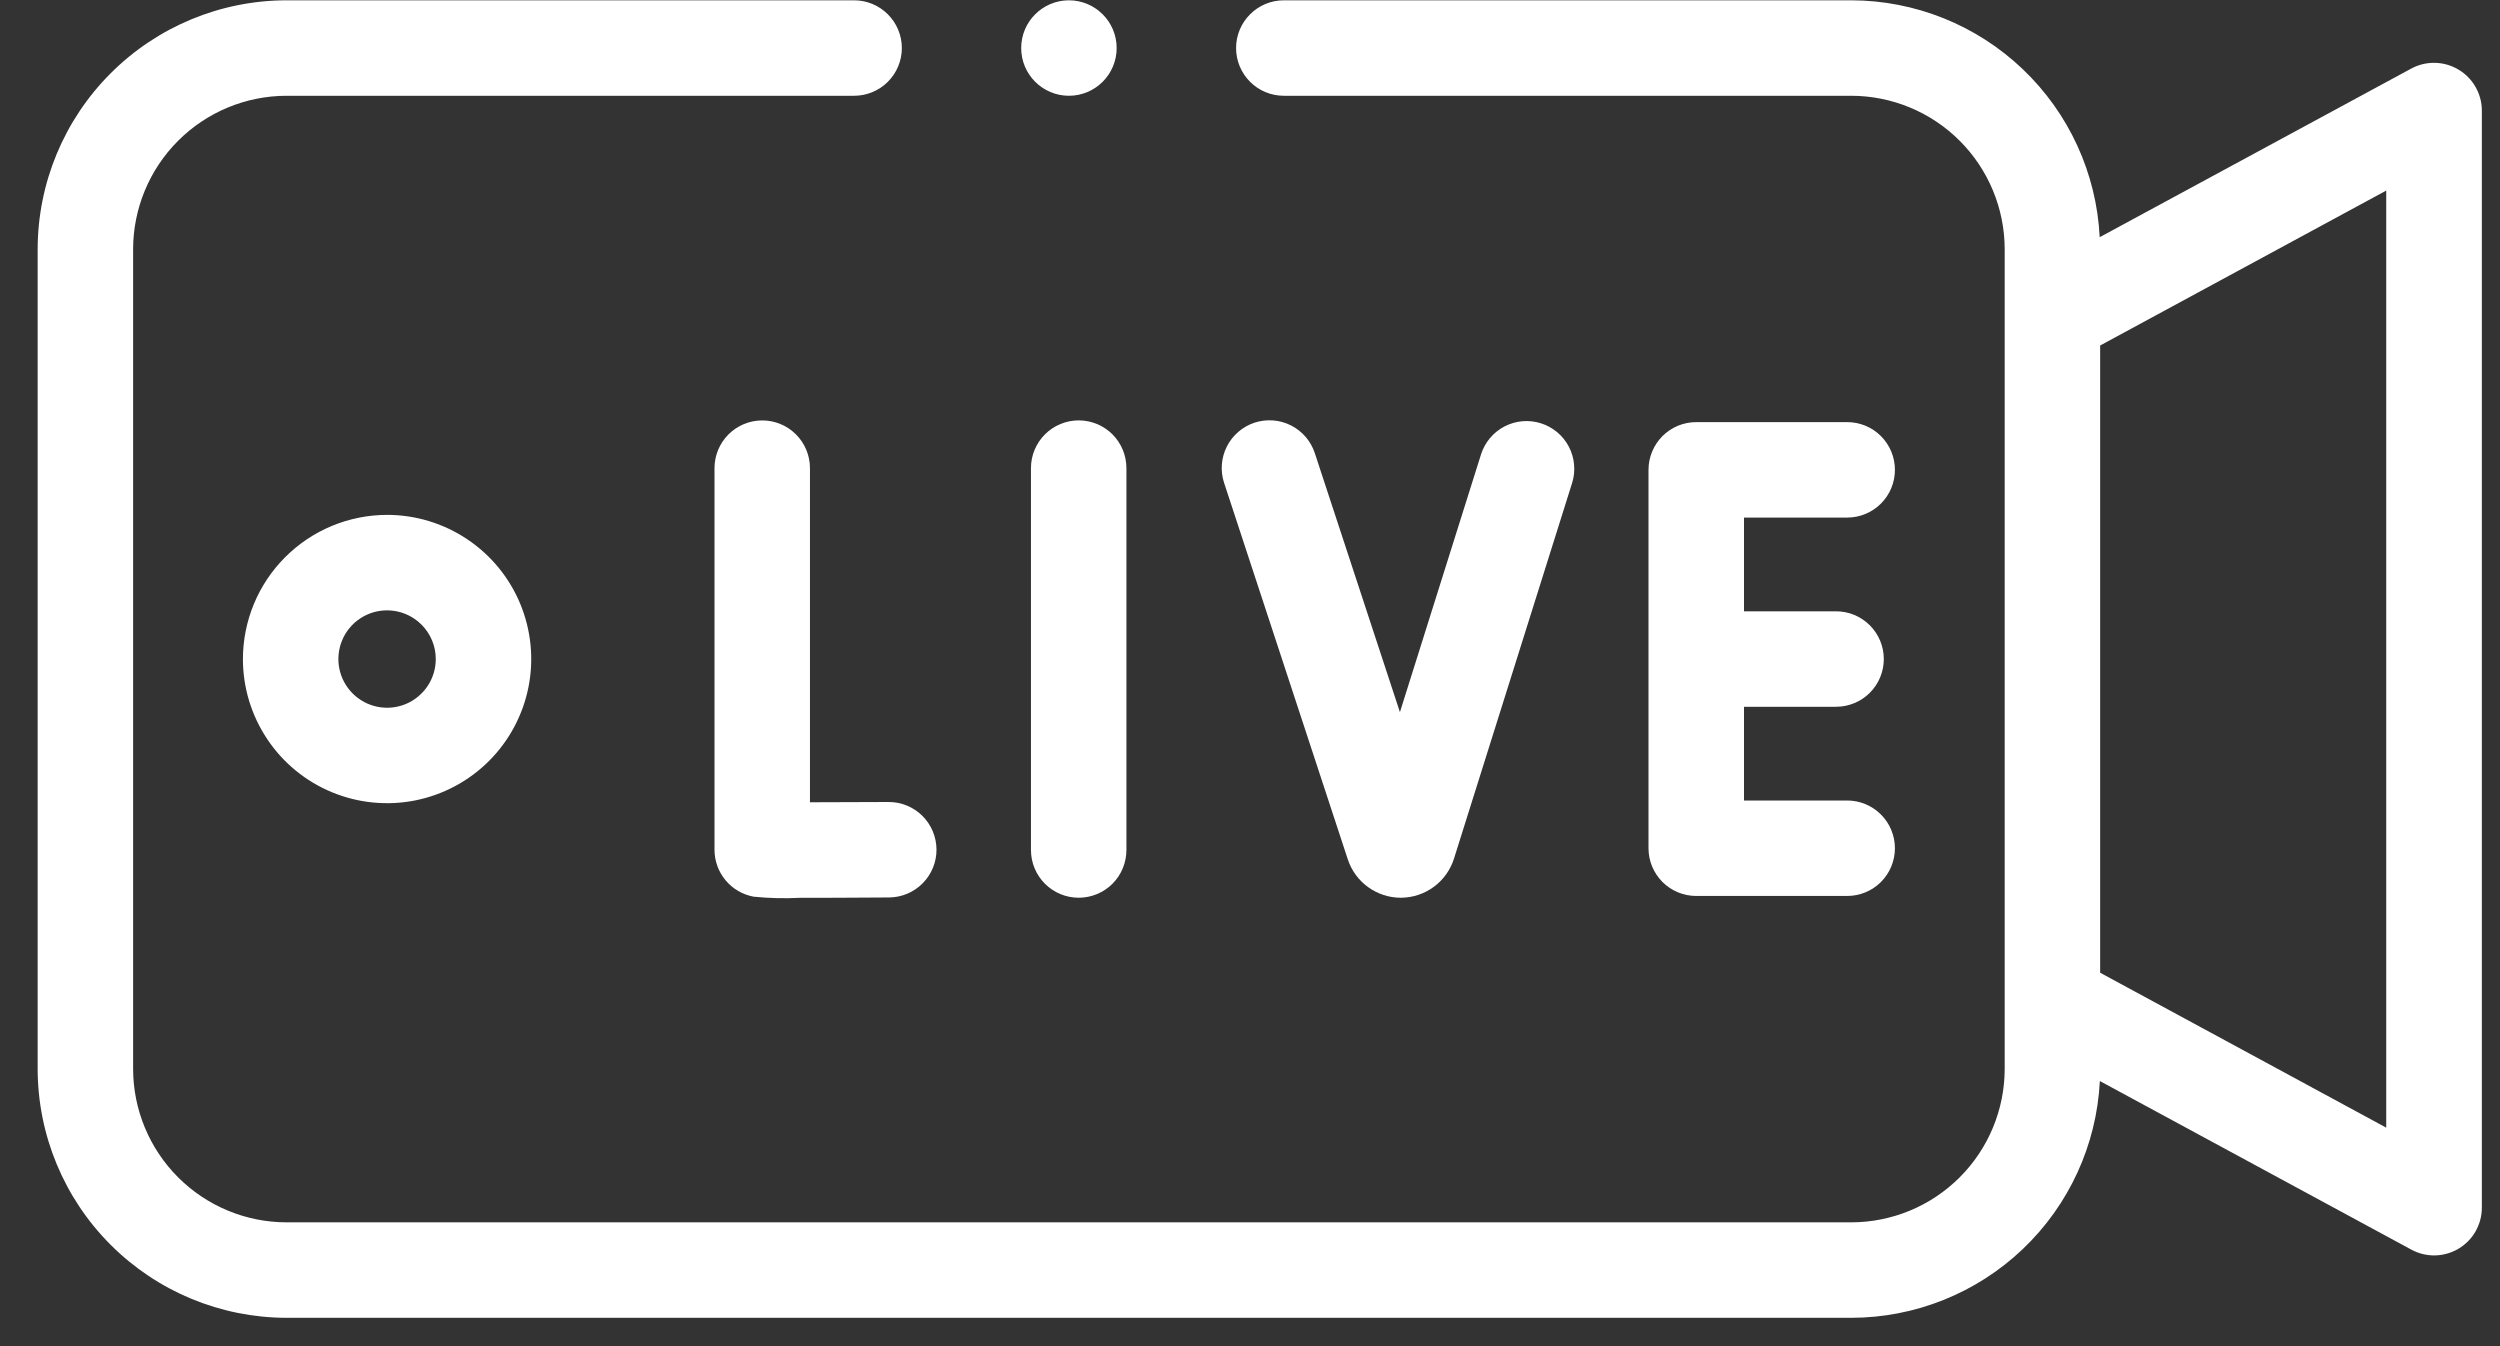 <svg width="65" height="35" viewBox="0 0 65 35" fill="none" xmlns="http://www.w3.org/2000/svg">
<rect x="0" y="0" width="65" height="35" fill="#333333" stroke="none"/>
<path d="M63.918 1.808C63.733 1.698 63.523 1.638 63.308 1.634C63.093 1.629 62.881 1.681 62.692 1.783L54.592 6.167C54.51 4.508 53.794 2.944 52.591 1.798C51.389 0.652 49.793 0.011 48.132 0.008H33.379C33.05 0.008 32.734 0.139 32.502 0.372C32.269 0.604 32.138 0.92 32.138 1.249C32.138 1.578 32.269 1.894 32.502 2.127C32.734 2.359 33.05 2.49 33.379 2.49H48.132C49.19 2.491 50.204 2.912 50.952 3.66C51.7 4.408 52.121 5.422 52.122 6.48V27.791C52.121 28.849 51.7 29.863 50.952 30.611C50.204 31.359 49.19 31.78 48.132 31.781H7.451C6.393 31.78 5.379 31.359 4.631 30.611C3.883 29.863 3.462 28.849 3.461 27.791V6.48C3.462 5.422 3.883 4.408 4.631 3.66C5.379 2.912 6.393 2.491 7.451 2.49H22.207C22.536 2.49 22.852 2.359 23.084 2.127C23.317 1.894 23.448 1.578 23.448 1.249C23.448 0.92 23.317 0.604 23.084 0.372C22.852 0.139 22.536 0.008 22.207 0.008H7.451C5.735 0.01 4.09 0.692 2.877 1.906C1.663 3.119 0.981 4.764 0.979 6.48V27.791C0.981 29.507 1.663 31.152 2.877 32.365C4.09 33.579 5.735 34.261 7.451 34.263H48.132C49.793 34.261 51.39 33.621 52.593 32.475C53.796 31.33 54.513 29.766 54.596 28.107L62.696 32.491C62.885 32.593 63.097 32.645 63.312 32.641C63.527 32.636 63.737 32.576 63.922 32.466C64.107 32.356 64.26 32.2 64.366 32.013C64.472 31.826 64.528 31.615 64.528 31.4V2.871C64.527 2.656 64.47 2.445 64.363 2.259C64.257 2.073 64.103 1.917 63.918 1.808ZM62.042 29.319L54.604 25.291V8.983L62.042 4.955V29.319Z" fill="white"/>
<path d="M21.059 20.859V12.172C21.059 11.843 20.928 11.527 20.695 11.294C20.463 11.062 20.147 10.931 19.818 10.931C19.489 10.931 19.173 11.062 18.941 11.294C18.708 11.527 18.577 11.843 18.577 12.172V22.093C18.577 22.384 18.679 22.665 18.866 22.889C19.052 23.112 19.311 23.262 19.597 23.314C19.996 23.354 20.397 23.364 20.797 23.343C21.302 23.343 22.037 23.343 23.115 23.334C23.444 23.332 23.759 23.199 23.99 22.965C24.222 22.731 24.351 22.415 24.349 22.086C24.346 21.756 24.214 21.442 23.98 21.21C23.746 20.979 23.429 20.85 23.1 20.852C22.482 20.854 21.697 20.858 21.059 20.859Z" fill="white"/>
<path d="M28.046 10.93C27.717 10.93 27.401 11.061 27.169 11.293C26.936 11.526 26.805 11.842 26.805 12.171V22.1C26.805 22.429 26.936 22.745 27.169 22.978C27.401 23.21 27.717 23.341 28.046 23.341C28.375 23.341 28.691 23.21 28.924 22.978C29.156 22.745 29.287 22.429 29.287 22.1V12.171C29.287 11.842 29.156 11.526 28.924 11.293C28.691 11.061 28.375 10.93 28.046 10.93Z" fill="white"/>
<path d="M48.027 13.457C48.356 13.457 48.672 13.326 48.904 13.094C49.137 12.861 49.268 12.545 49.268 12.216C49.268 11.887 49.137 11.571 48.904 11.338C48.672 11.106 48.356 10.975 48.027 10.975H44.102C43.939 10.975 43.778 11.007 43.627 11.069C43.477 11.132 43.34 11.223 43.224 11.338C43.109 11.454 43.018 11.591 42.956 11.741C42.893 11.892 42.861 12.053 42.861 12.216V22.054C42.861 22.383 42.992 22.699 43.224 22.932C43.457 23.164 43.773 23.295 44.102 23.295H48.027C48.356 23.295 48.672 23.164 48.904 22.932C49.137 22.699 49.268 22.383 49.268 22.054C49.268 21.725 49.137 21.409 48.904 21.177C48.672 20.944 48.356 20.813 48.027 20.813H45.344V18.376H47.738C48.067 18.376 48.383 18.245 48.615 18.013C48.848 17.78 48.979 17.464 48.979 17.135C48.979 16.806 48.848 16.49 48.615 16.258C48.383 16.025 48.067 15.894 47.738 15.894H45.344V13.457H48.027Z" fill="white"/>
<path d="M35.044 22.347C35.14 22.636 35.325 22.888 35.572 23.066C35.819 23.244 36.115 23.341 36.42 23.341H36.43C36.738 23.338 37.037 23.238 37.284 23.054C37.531 22.871 37.713 22.614 37.805 22.32L40.874 12.561C40.923 12.406 40.941 12.242 40.926 12.08C40.912 11.917 40.866 11.759 40.791 11.615C40.715 11.47 40.612 11.342 40.487 11.237C40.362 11.133 40.218 11.053 40.062 11.005C39.907 10.956 39.743 10.938 39.581 10.952C39.419 10.966 39.261 11.013 39.116 11.088C38.972 11.163 38.843 11.266 38.739 11.391C38.634 11.516 38.555 11.661 38.506 11.816L36.398 18.516L34.185 11.781C34.134 11.626 34.053 11.483 33.947 11.359C33.841 11.236 33.711 11.134 33.566 11.061C33.42 10.987 33.262 10.943 33.099 10.931C32.937 10.919 32.773 10.939 32.618 10.989C32.464 11.04 32.32 11.121 32.197 11.228C32.073 11.334 31.972 11.463 31.898 11.609C31.825 11.754 31.781 11.913 31.768 12.075C31.756 12.238 31.776 12.401 31.827 12.556L35.044 22.347Z" fill="white"/>
<path d="M6.316 17.135C6.316 17.876 6.536 18.601 6.948 19.217C7.359 19.834 7.945 20.314 8.63 20.598C9.315 20.881 10.068 20.956 10.795 20.811C11.522 20.666 12.19 20.309 12.714 19.785C13.238 19.261 13.595 18.593 13.74 17.866C13.885 17.139 13.81 16.386 13.527 15.701C13.243 15.016 12.763 14.431 12.146 14.019C11.53 13.607 10.805 13.387 10.064 13.387C9.07 13.388 8.118 13.783 7.415 14.486C6.712 15.189 6.317 16.141 6.316 17.135ZM11.33 17.135C11.33 17.386 11.256 17.63 11.117 17.838C10.977 18.047 10.78 18.209 10.549 18.305C10.317 18.401 10.063 18.426 9.817 18.377C9.571 18.328 9.346 18.207 9.169 18.03C8.992 17.853 8.871 17.628 8.822 17.382C8.773 17.137 8.799 16.882 8.894 16.651C8.99 16.419 9.152 16.221 9.361 16.082C9.569 15.943 9.814 15.869 10.064 15.869C10.4 15.869 10.722 16.003 10.959 16.24C11.196 16.477 11.33 16.799 11.33 17.135Z" fill="white"/>
<path d="M27.792 2.49C28.477 2.49 29.033 1.934 29.033 1.249C29.033 0.564 28.477 0.008 27.792 0.008C27.107 0.008 26.551 0.564 26.551 1.249C26.551 1.934 27.107 2.49 27.792 2.49Z" fill="white"/>
</svg>
